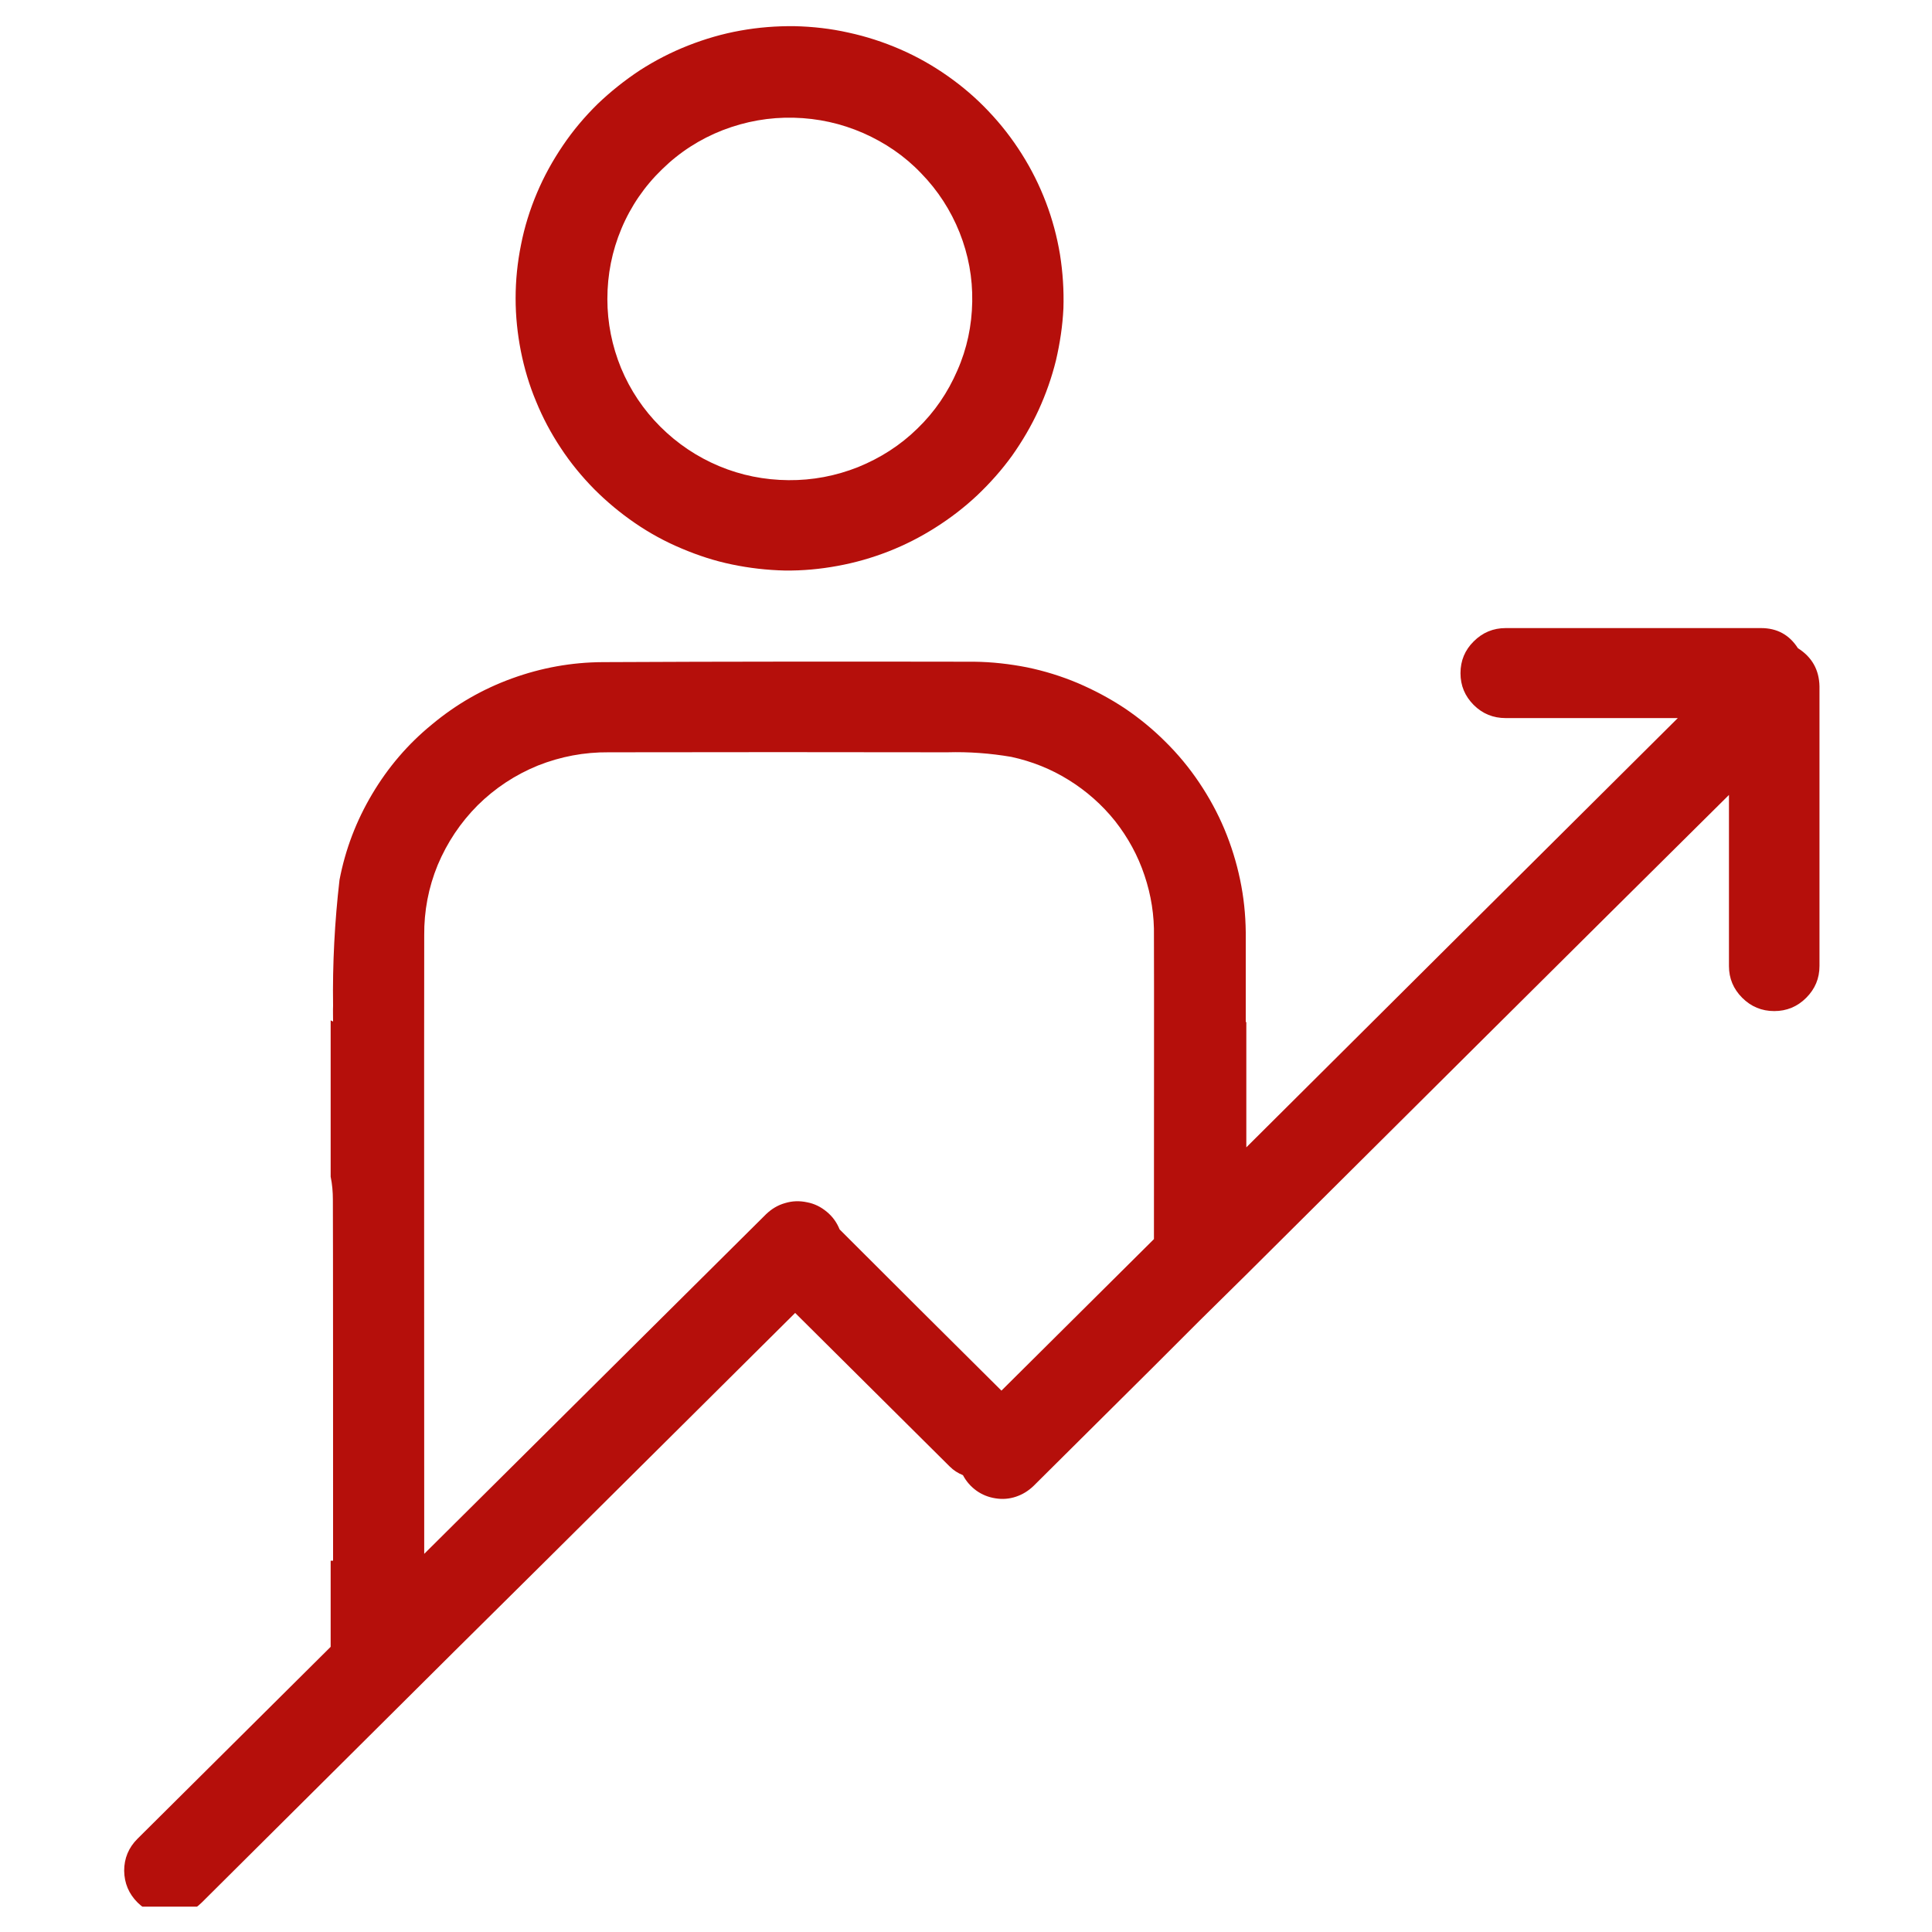 <?xml version="1.0" encoding="UTF-8"?>
<svg xmlns="http://www.w3.org/2000/svg" xmlns:xlink="http://www.w3.org/1999/xlink" width="50" zoomAndPan="magnify" viewBox="0 0 37.5 37.5" height="50" preserveAspectRatio="xMidYMid meet" version="1.0">
  <defs>
    <clipPath id="8984255ffa">
      <path d="M 2.352 0 L 35.352 0 L 35.352 37.008 L 2.352 37.008 Z M 2.352 0 " clip-rule="nonzero"></path>
    </clipPath>
  </defs>
  <g clip-path="url(#8984255ffa)">
    <path fill="#b50f0b" d="M 15.234 11.074 C 15.578 11.078 15.918 11.047 16.258 10.984 C 16.598 10.922 16.926 10.828 17.246 10.703 C 17.566 10.578 17.871 10.422 18.16 10.238 C 18.449 10.055 18.719 9.848 18.969 9.613 C 19.219 9.375 19.445 9.121 19.645 8.844 C 19.844 8.562 20.016 8.27 20.16 7.957 C 20.301 7.648 20.414 7.328 20.496 6.996 C 20.574 6.66 20.625 6.324 20.641 5.984 C 20.652 5.633 20.629 5.285 20.574 4.938 C 20.516 4.59 20.426 4.254 20.301 3.926 C 20.176 3.598 20.02 3.285 19.832 2.988 C 19.645 2.691 19.43 2.414 19.188 2.16 C 18.945 1.902 18.68 1.676 18.391 1.473 C 18.102 1.27 17.797 1.098 17.473 0.957 C 17.148 0.816 16.812 0.707 16.469 0.633 C 16.125 0.555 15.773 0.516 15.422 0.508 C 15.07 0.504 14.719 0.531 14.371 0.594 C 14.023 0.656 13.688 0.754 13.359 0.883 C 13.031 1.012 12.719 1.172 12.422 1.363 C 12.125 1.559 11.852 1.777 11.598 2.02 C 11.348 2.266 11.121 2.535 10.926 2.824 C 10.727 3.117 10.559 3.422 10.422 3.746 C 10.285 4.07 10.18 4.406 10.113 4.75 C 10.043 5.094 10.008 5.441 10.008 5.793 C 10.008 6.133 10.043 6.473 10.109 6.812 C 10.176 7.148 10.273 7.477 10.406 7.793 C 10.535 8.109 10.695 8.41 10.887 8.699 C 11.074 8.984 11.293 9.25 11.535 9.496 C 11.777 9.738 12.039 9.957 12.324 10.152 C 12.609 10.348 12.91 10.512 13.227 10.645 C 13.547 10.781 13.871 10.887 14.211 10.957 C 14.547 11.027 14.891 11.066 15.234 11.074 Z M 15.41 2.285 C 15.879 2.297 16.324 2.395 16.754 2.582 C 17.18 2.77 17.559 3.027 17.879 3.363 C 18.203 3.695 18.453 4.082 18.625 4.512 C 18.797 4.945 18.879 5.391 18.871 5.855 C 18.863 6.32 18.77 6.766 18.582 7.191 C 18.398 7.617 18.141 7.996 17.805 8.32 C 17.473 8.645 17.086 8.891 16.656 9.066 C 16.223 9.238 15.77 9.324 15.305 9.32 C 14.836 9.316 14.387 9.227 13.957 9.047 C 13.527 8.867 13.145 8.609 12.816 8.281 C 12.488 7.953 12.234 7.574 12.055 7.145 C 11.879 6.715 11.789 6.266 11.789 5.805 C 11.789 5.328 11.879 4.875 12.062 4.438 C 12.246 4 12.512 3.613 12.852 3.285 C 13.191 2.953 13.586 2.699 14.027 2.527 C 14.473 2.355 14.934 2.273 15.41 2.285 Z M 34.898 12.582 C 34.73 12.32 34.492 12.191 34.18 12.191 L 29.227 12.191 C 28.984 12.191 28.777 12.277 28.605 12.449 C 28.434 12.617 28.348 12.824 28.348 13.066 C 28.348 13.309 28.434 13.512 28.605 13.684 C 28.777 13.855 28.984 13.938 29.227 13.938 L 32.566 13.938 C 29.77 16.719 26.98 19.492 24.191 22.27 L 24.191 19.832 L 24.18 19.844 L 24.18 18.094 C 24.176 17.75 24.141 17.41 24.07 17.074 C 24 16.738 23.898 16.41 23.766 16.094 C 23.633 15.777 23.469 15.477 23.277 15.191 C 23.086 14.906 22.867 14.641 22.621 14.398 C 22.379 14.156 22.113 13.938 21.828 13.746 C 21.539 13.555 21.238 13.395 20.918 13.258 C 20.602 13.125 20.273 13.023 19.934 12.953 C 19.598 12.887 19.254 12.848 18.91 12.844 C 16.508 12.84 14.102 12.84 11.699 12.852 C 11.094 12.855 10.508 12.961 9.938 13.168 C 9.367 13.375 8.852 13.672 8.387 14.059 C 7.918 14.441 7.531 14.895 7.223 15.414 C 6.914 15.934 6.703 16.488 6.59 17.078 C 6.496 17.891 6.453 18.707 6.465 19.523 C 6.461 19.613 6.465 19.707 6.465 19.828 C 6.449 19.82 6.434 19.812 6.418 19.805 L 6.418 22.84 C 6.449 22.988 6.461 23.137 6.461 23.285 C 6.465 23.801 6.465 28.406 6.465 30.293 L 6.418 30.293 L 6.418 31.965 L 2.668 35.691 C 2.496 35.863 2.41 36.07 2.41 36.312 C 2.414 36.555 2.5 36.758 2.672 36.93 C 2.844 37.098 3.051 37.184 3.293 37.184 C 3.539 37.184 3.746 37.098 3.918 36.926 L 8.832 32.039 L 10.594 30.293 L 15.434 25.484 L 18.434 28.465 C 18.508 28.539 18.594 28.594 18.691 28.633 C 18.754 28.754 18.844 28.855 18.953 28.934 C 19.062 29.012 19.188 29.062 19.32 29.082 C 19.457 29.105 19.59 29.094 19.719 29.051 C 19.848 29.008 19.961 28.938 20.059 28.844 L 22.398 26.52 C 22.988 25.926 23.582 25.336 24.18 24.75 C 27.305 21.641 30.43 18.531 33.559 15.43 L 33.559 18.75 C 33.559 18.992 33.645 19.195 33.816 19.367 C 33.988 19.539 34.195 19.625 34.438 19.625 C 34.68 19.625 34.887 19.539 35.059 19.367 C 35.23 19.195 35.316 18.992 35.316 18.75 L 35.316 13.32 C 35.309 13.004 35.172 12.754 34.898 12.582 Z M 19.438 26.992 C 18.387 25.949 17.34 24.906 16.297 23.863 C 16.242 23.727 16.16 23.613 16.047 23.52 C 15.934 23.426 15.809 23.363 15.664 23.336 C 15.52 23.305 15.379 23.309 15.238 23.352 C 15.098 23.391 14.977 23.465 14.871 23.566 L 8.234 30.16 C 8.234 27.348 8.23 20.223 8.234 18.156 C 8.23 17.684 8.316 17.227 8.496 16.789 C 8.68 16.352 8.938 15.965 9.273 15.629 C 9.609 15.297 10 15.039 10.441 14.859 C 10.883 14.684 11.34 14.598 11.816 14.602 C 14.004 14.598 16.195 14.598 18.387 14.602 C 18.805 14.59 19.219 14.621 19.629 14.691 C 20.027 14.777 20.402 14.926 20.746 15.141 C 21.09 15.355 21.391 15.621 21.645 15.938 C 21.895 16.258 22.086 16.605 22.215 16.992 C 22.344 17.375 22.406 17.77 22.398 18.172 C 22.402 19.215 22.398 21.605 22.398 24.051 Z M 19.438 26.992 " fill-opacity="1" fill-rule="nonzero"></path>
  </g>
</svg>
